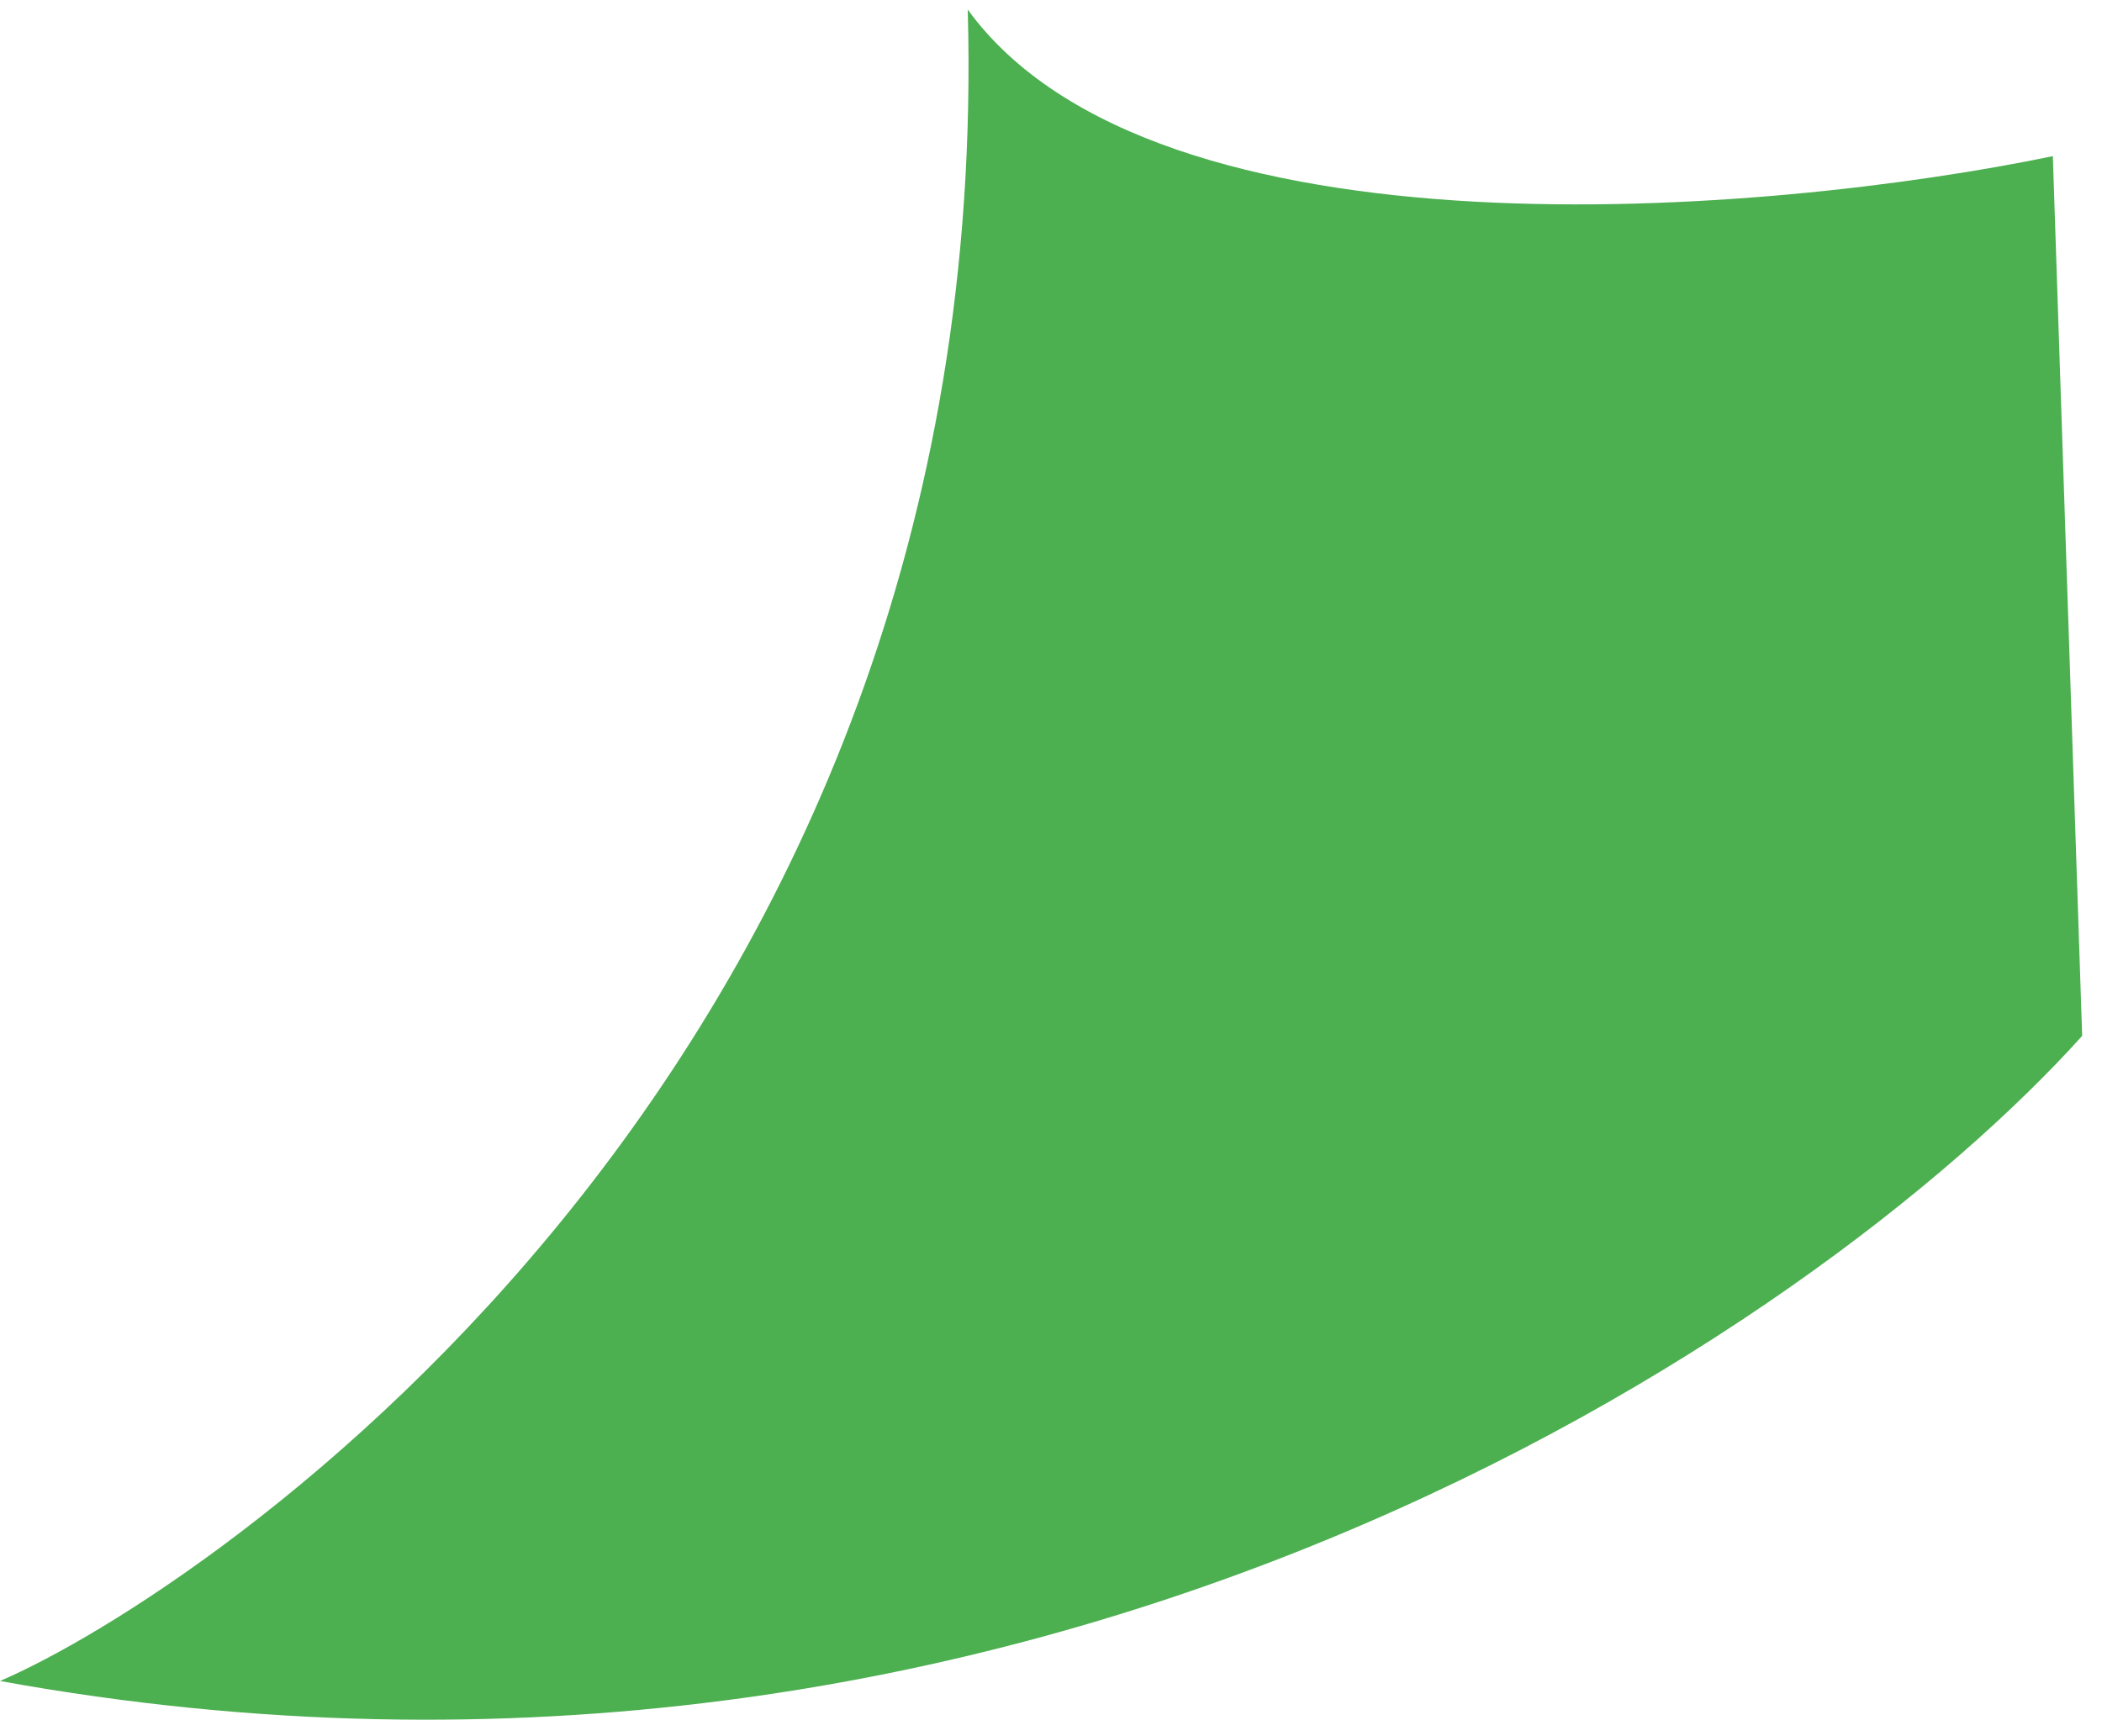<svg width="23" height="19" viewBox="0 0 23 19" fill="none" xmlns="http://www.w3.org/2000/svg">
<path d="M3.24249e-05 18.396C11.295 20.449 19.895 14.545 22.783 11.336L22.462 1.709C19.36 2.351 12.643 2.929 10.589 0.105C10.91 11.657 2.246 17.433 3.24249e-05 18.396Z"  fill="#4caf50"/>
</svg>
